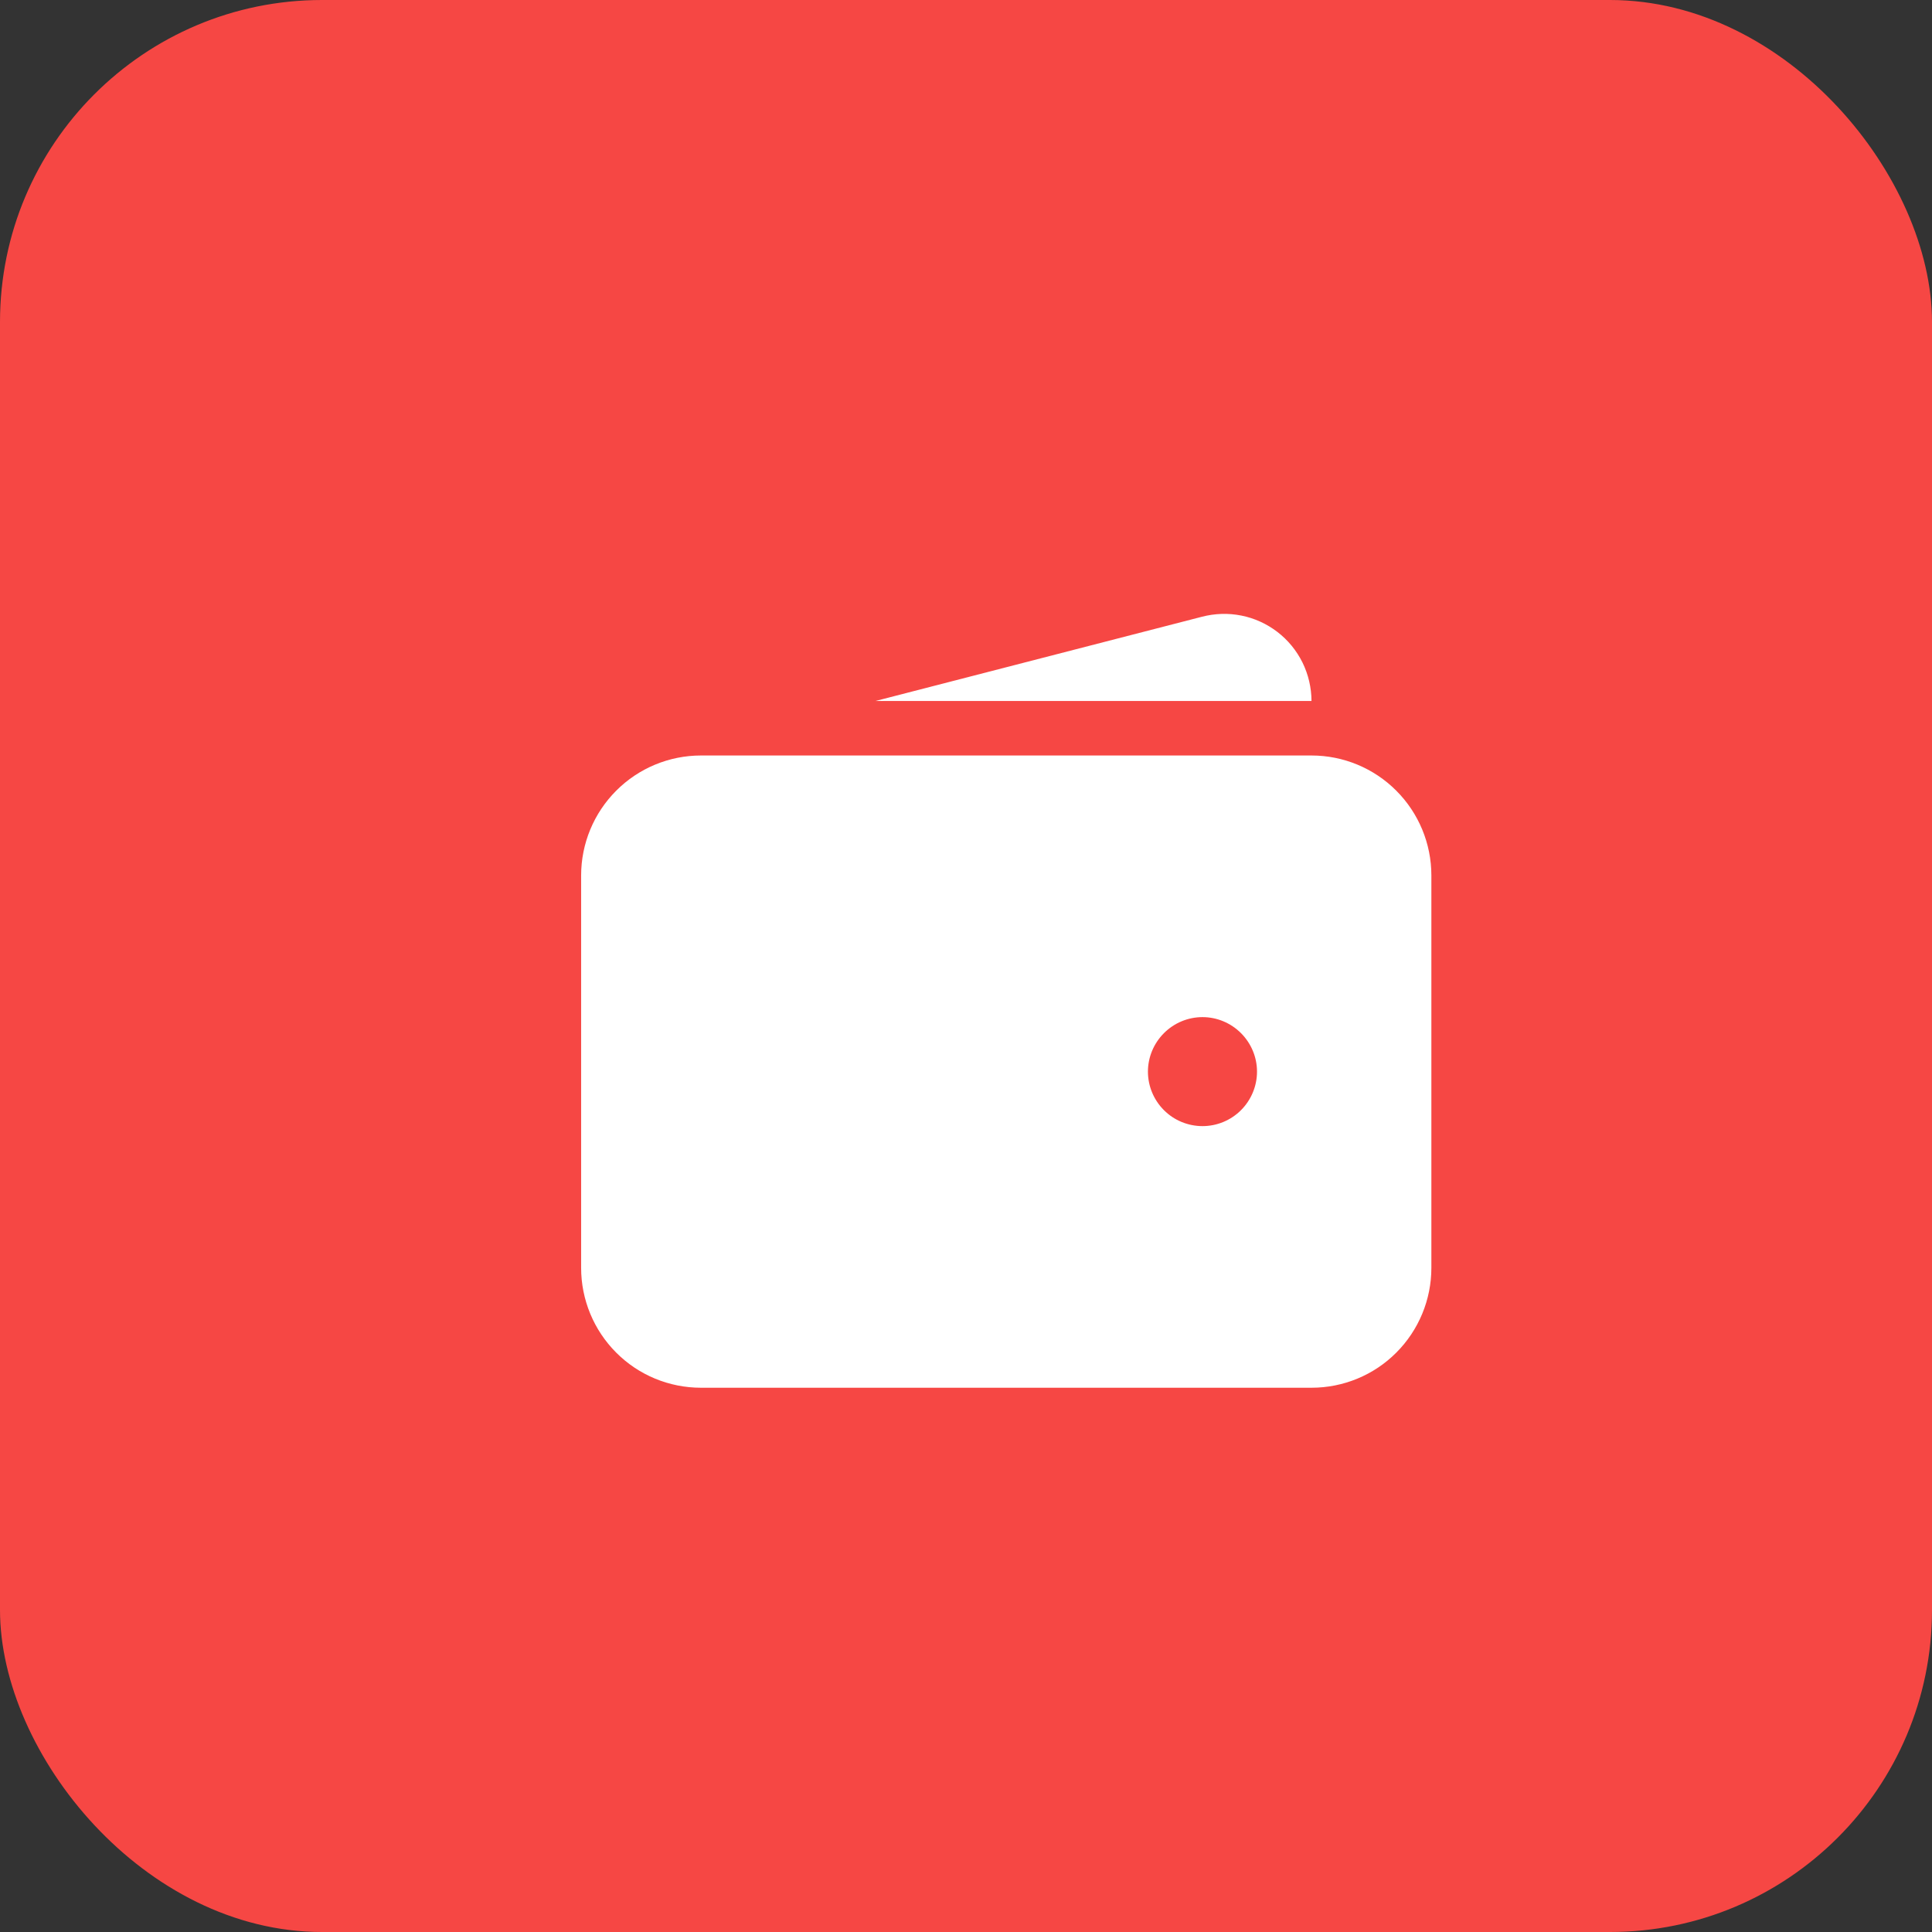 <svg width="24" height="24" viewBox="0 0 24 24" fill="none" xmlns="http://www.w3.org/2000/svg">
<rect x="0" y="0" width="24" height="24" fill="#333333" stroke="none"/>
<rect width="24" height="24" rx="4" fill="#F64744"/>
<path fill-rule="evenodd" clip-rule="evenodd" d="M8.708 9.385C8.313 9.385 7.934 9.542 7.655 9.822C7.376 10.101 7.219 10.48 7.219 10.875V15.75C7.219 16.145 7.376 16.524 7.655 16.803C7.934 17.083 8.313 17.239 8.708 17.239H16.292C16.687 17.239 17.066 17.083 17.345 16.803C17.624 16.524 17.781 16.145 17.781 15.75V10.875C17.781 10.48 17.624 10.101 17.345 9.822C17.066 9.542 16.687 9.385 16.292 9.385H8.708ZM14.938 12.635C14.758 12.635 14.586 12.707 14.459 12.834C14.332 12.961 14.26 13.133 14.26 13.312C14.26 13.492 14.332 13.664 14.459 13.791C14.586 13.918 14.758 13.989 14.938 13.989C15.117 13.989 15.289 13.918 15.416 13.791C15.543 13.664 15.615 13.492 15.615 13.312C15.615 13.133 15.543 12.961 15.416 12.834C15.289 12.707 15.117 12.635 14.938 12.635Z" fill="white"/>
<path d="M14.929 7.662C15.09 7.62 15.258 7.614 15.421 7.647C15.583 7.679 15.736 7.749 15.868 7.85C16 7.951 16.106 8.081 16.18 8.23C16.253 8.379 16.291 8.542 16.292 8.708H10.875L14.929 7.662Z" fill="white"/>
</svg>
